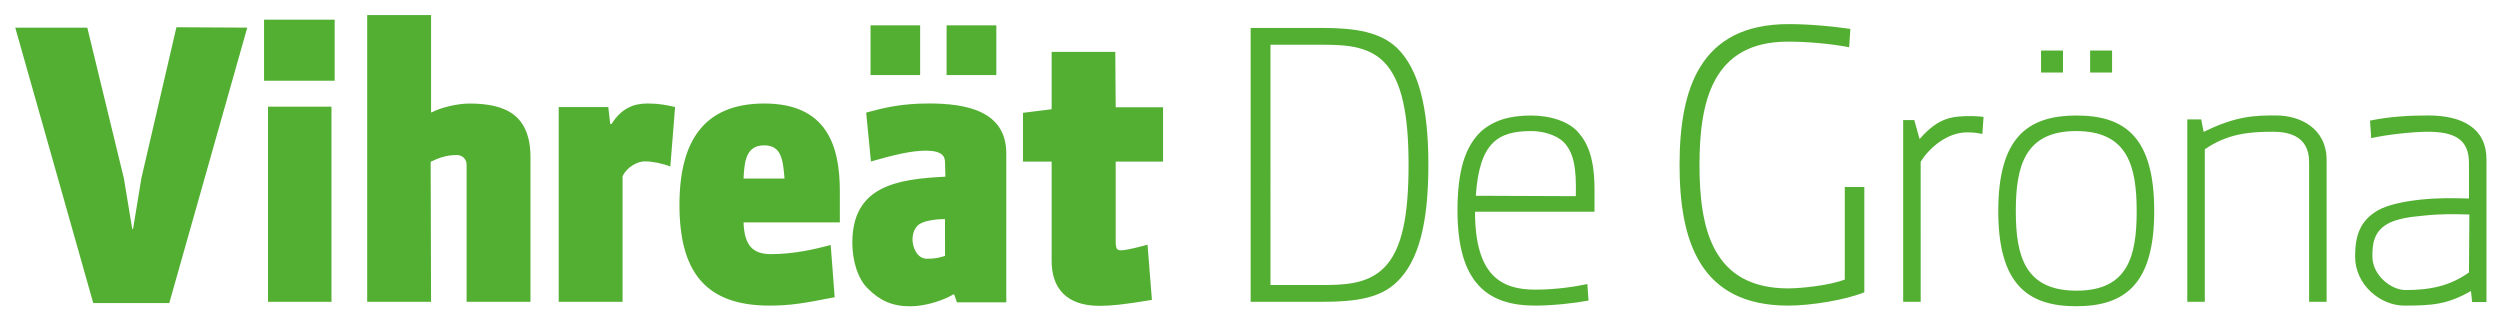 <?xml version="1.0" encoding="utf-8"?>
<!-- Generator: Adobe Illustrator 16.0.0, SVG Export Plug-In . SVG Version: 6.00 Build 0)  -->
<!DOCTYPE svg PUBLIC "-//W3C//DTD SVG 1.1//EN" "http://www.w3.org/Graphics/SVG/1.1/DTD/svg11.dtd">
<svg version="1.1" xmlns="http://www.w3.org/2000/svg" xmlns:xlink="http://www.w3.org/1999/xlink" x="0px" y="0px" width="1011px"
	 height="129px" viewBox="0 0 1011 129" enable-background="new 0 0 1011 129" xml:space="preserve">
<g id="Background_xA0_Bild_1_">
</g>
<g id="Vihreät_De_Gröna_1_" enable-background="new    ">
	<g id="Vihreät_De_Gröna">
		<g>
			<path fill-rule="evenodd" clip-rule="evenodd" fill="#53AF32" d="M57.185,72.015l-3.379,20.602h-0.322l-3.379-20.441l-14.805-61
				H6.172l31.541,111.392h30.736L99.99,11.175l-28.644-0.161L57.185,72.015z M106.777,32.642h28.561V7.956h-28.561V32.642z
				 M108.386,122.058h25.665V43.133h-25.665V122.058z M189.817,41.871c-5.483,0-12.265,1.937-15.172,3.55h-0.323V6.09h-25.826
				v115.968h25.826l-0.161-56.636c3.229-1.609,6.621-2.735,10.496-2.735c2.583,0,4.038,1.931,4.038,3.861v55.51h25.826V63.652
				C214.521,46.55,204.574,41.871,189.817,41.871z M247.273,50.185h-0.481l-0.802-6.895h-20.05v78.768h25.826V71.211
				c1.77-3.539,5.793-5.953,9.011-5.953c3.058,0,7.081,0.806,10.299,2.093l1.931-24.061c-3.219-0.802-6.759-1.443-11.104-1.443
				C256.272,41.847,251.283,43.771,247.273,50.185z M309.06,41.859c-24.208,0-34.287,14.989-34.287,40.99
				c0,26.7,10.239,40.738,36.379,40.738c8.529,0,14-0.968,26.392-3.389l-1.609-21.112c-6.598,1.763-15.127,3.686-24.138,3.686
				c-7.403,0-10.782-3.525-11.104-12.82h38.943V77.36C339.635,58.621,334.164,41.859,309.06,41.859z M300.691,72.193
				c0.322-7.186,1.126-13.413,8.368-13.413c7.081,0,7.563,6.068,8.207,13.413H300.691z M372.104,10.25h-20.059v20.099h20.059V10.25z
				 M402.919,10.25h-20.115v20.099h20.115V10.25z M375.671,41.847c-11.294,0-18.341,1.764-25.389,3.688l1.922,19.763
				c9.129-2.589,16.176-4.371,22.169-4.371c6.811,0,7.784,2.429,7.784,4.695l0.163,5.826c-19.545,0.971-37.643,3.723-37.643,26.704
				c0,6.956,2.082,14.492,6.246,18.5c4.805,4.811,9.77,7.215,17.137,7.215c6.476,0,13.773-2.565,17.479-4.81h0.322l1.126,3.207
				h19.955V62.06C406.942,44.733,390.528,41.847,375.671,41.847z M382.158,103.491c-1.784,0.485-3.081,1.134-7.297,1.134
				c-4.217,0-5.838-5.018-5.838-7.607c0-2.751,0.811-4.531,2.108-5.826c1.946-1.942,7.298-2.59,11.028-2.59V103.491z
				 M451.026,20.972h-25.748v23.206l-11.586,1.444v19.73h11.586v40.198c0,10.748,5.793,18.128,19.311,18.128
				c4.828,0,9.656-0.482,21.242-2.407l-1.771-22.323c-2.414,0.648-8.207,2.271-10.782,2.271c-1.609,0-2.092-0.649-2.092-3.732
				V65.352h19.149V43.375h-19.149L451.026,20.972z M534.538,11.293h-28.776v110.765h28.776c14.001,0,23.656-1.581,30.254-7.928
				c8.998-8.54,12.846-24.009,12.846-47.534s-4.008-38.833-12.846-47.372C558.033,13.032,548.539,11.293,534.538,11.293z
				 M559.643,108.329c-6.759,6.768-16.575,6.929-25.266,6.929h-20.599V18.093h20.599c8.69,0,18.507,0.164,25.266,6.931
				c7.402,7.573,9.979,21.592,9.979,41.572S567.206,100.917,559.643,108.329z M619.055,46.712c-8.699,0-15.144,2.045-20.138,6.454
				c-6.271,6.013-9.508,15.438-9.508,31.982c0,29.225,12.086,38.439,31.417,38.439c6.927,0,15.787-0.943,21.582-2.045l-0.482-6.683
				c-5.151,1.137-13.045,2.274-21.1,2.274c-13.693,0-24.325-5.686-24.325-31.514h48.321v-8.891c0-12.35-2.575-18.688-6.598-23.238
				C634.52,49.229,627.27,46.712,619.055,46.712z M637.259,79.329l-40.436-0.163c1.45-21.613,9.021-26.163,22.392-26.163
				c4.672,0,9.988,1.463,13.049,4.388C636.291,61.453,637.58,67.466,637.259,79.329z M746.031,113.073
				c-6.441,2.422-17.87,3.552-22.86,3.552c-30.746,0-35.897-24.381-35.897-49.893s5.151-49.895,35.736-49.895
				c7.888,0,17.063,0.81,24.795,2.263l0.483-7.42c-6.767-0.967-16.103-1.934-24.956-1.934c-35.897,0-44.12,26.147-44.12,56.987
				c0,30.679,8.223,56.854,43.959,56.854c9.015,0,22.86-2.214,30.761-5.377V75.613h-7.9V113.073z M776.401,56.11h-0.161
				l-2.092-7.559h-4.506v73.506h7.08V65.437c3.38-5.628,10.782-11.9,18.667-11.9c2.414,0,4.185,0.161,6.276,0.644l0.483-6.916
				c-1.449-0.161-3.059-0.322-4.667-0.322C789.758,46.943,784.125,47.265,776.401,56.11z M834.274,20.442h-8.873v8.887h8.873V20.442
				z M854.119,20.442h-8.873v8.887h8.873V20.442z M839.76,46.712c-20.192,0-31.659,9.366-31.659,38.646
				c0,29.119,11.467,38.483,31.493,38.483c20.145,0,31.571-9.364,31.571-38.483C871.165,56.078,859.898,46.712,839.76,46.712z
				 M839.76,117.551c-20.84,0-24.567-13.912-24.567-32.192s3.728-32.355,24.401-32.355c20.787,0,24.479,14.075,24.479,32.355
				S860.541,117.551,839.76,117.551z M920.489,46.688c-8.02,0-15.878,0-29.191,6.594h-0.161l-0.965-4.985h-5.633v73.761h7.081
				V60.386c9.302-6.458,18.444-7.104,27.426-7.104c5.613,0,14.757,1.131,14.757,12.27v56.506h7.081V64.745
				C940.884,51.834,930.113,46.688,920.489,46.688z M981.987,46.688c-8.069,0-15.816,0.483-23.551,2.091l0.477,7.09
				c6.29-1.455,17.103-2.587,22.751-2.587c10.975,0,16.785,3.072,16.785,12.609v14.387c-6.133-0.162-12.589-0.324-19.851,0.484
				c-5.972,0.647-12.75,1.94-16.785,4.203c-7.193,4.041-9.42,10.022-9.42,18.752c0,11.477,10.227,19.869,19.91,19.869
				c11.297,0,17.431-0.472,26.79-5.819h0.16l0.483,4.403h5.793V64.436C1005.53,51.834,995.705,46.688,981.987,46.688z
				 M998.449,110.184c-7.747,5.496-15.816,7.112-25.661,7.112c-5.81,0-13.396-5.98-13.396-13.578c0-4.526,0.323-9.861,5.972-13.094
				c3.228-1.939,8.554-2.91,14.524-3.395c7.263-0.809,12.912-0.646,18.722-0.485L998.449,110.184z"/>
		</g>
	</g>
</g>
<g id="BARA_FÖR_ATT_SANNINGEN_INTE_SK_1_" enable-background="new    ">
</g>
</svg>
